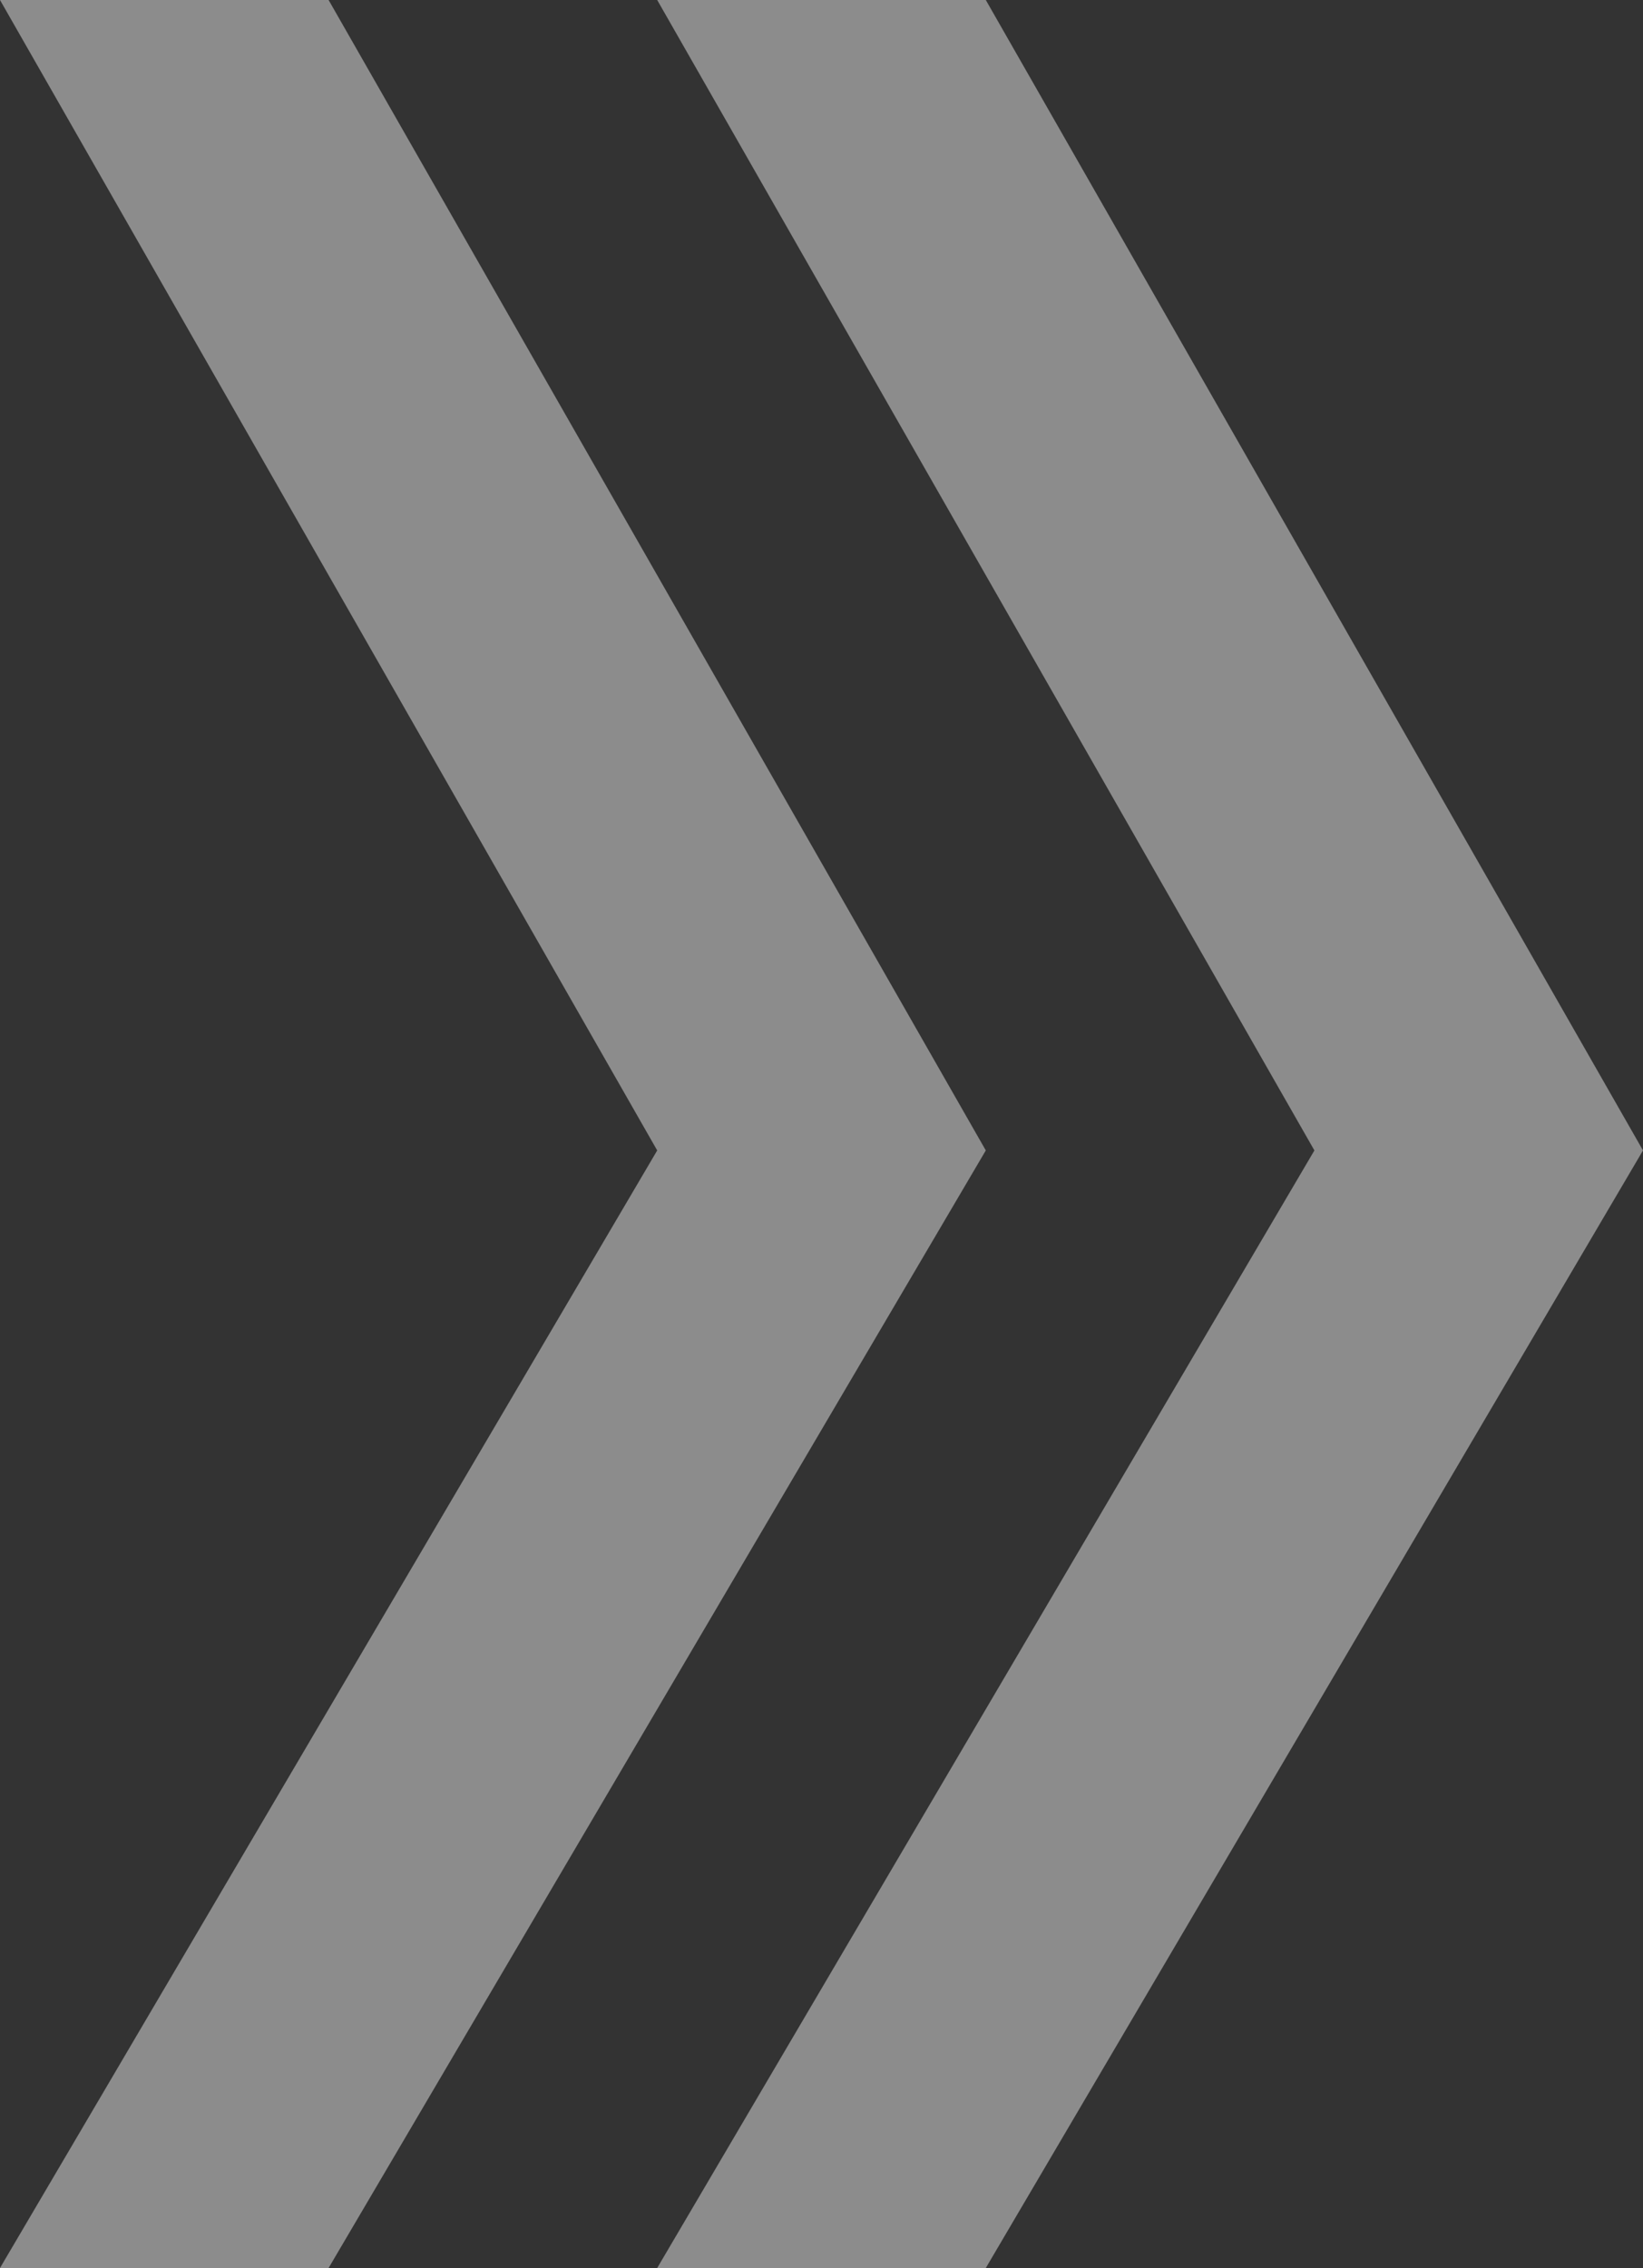 <?xml version="1.0" encoding="UTF-8"?>
<svg width="50px" height="69px" viewBox="0 0 50 69" version="1.1" xmlns="http://www.w3.org/2000/svg" xmlns:xlink="http://www.w3.org/1999/xlink">
    <rect x="0" y="0" width="50" height="69" fill="#333333" stroke="none"/>
    <title>Combined Shape</title>
    <g id="Page-1" stroke="none" stroke-width="1" fill="none" fill-rule="evenodd" opacity="0.434">
        <g id="Group-2" transform="translate(-1024, -1323)" fill="#FFFFFF">
            <path d="M1054,1323 L1074,1358 L1054,1392 L1044,1392 L1064,1358 L1044,1323 L1054,1323 Z M1034,1323 L1054,1358 L1034,1392 L1024,1392 L1044,1358 L1024,1323 L1034,1323 Z" id="Combined-Shape"></path>
        </g>
    </g>
</svg>
